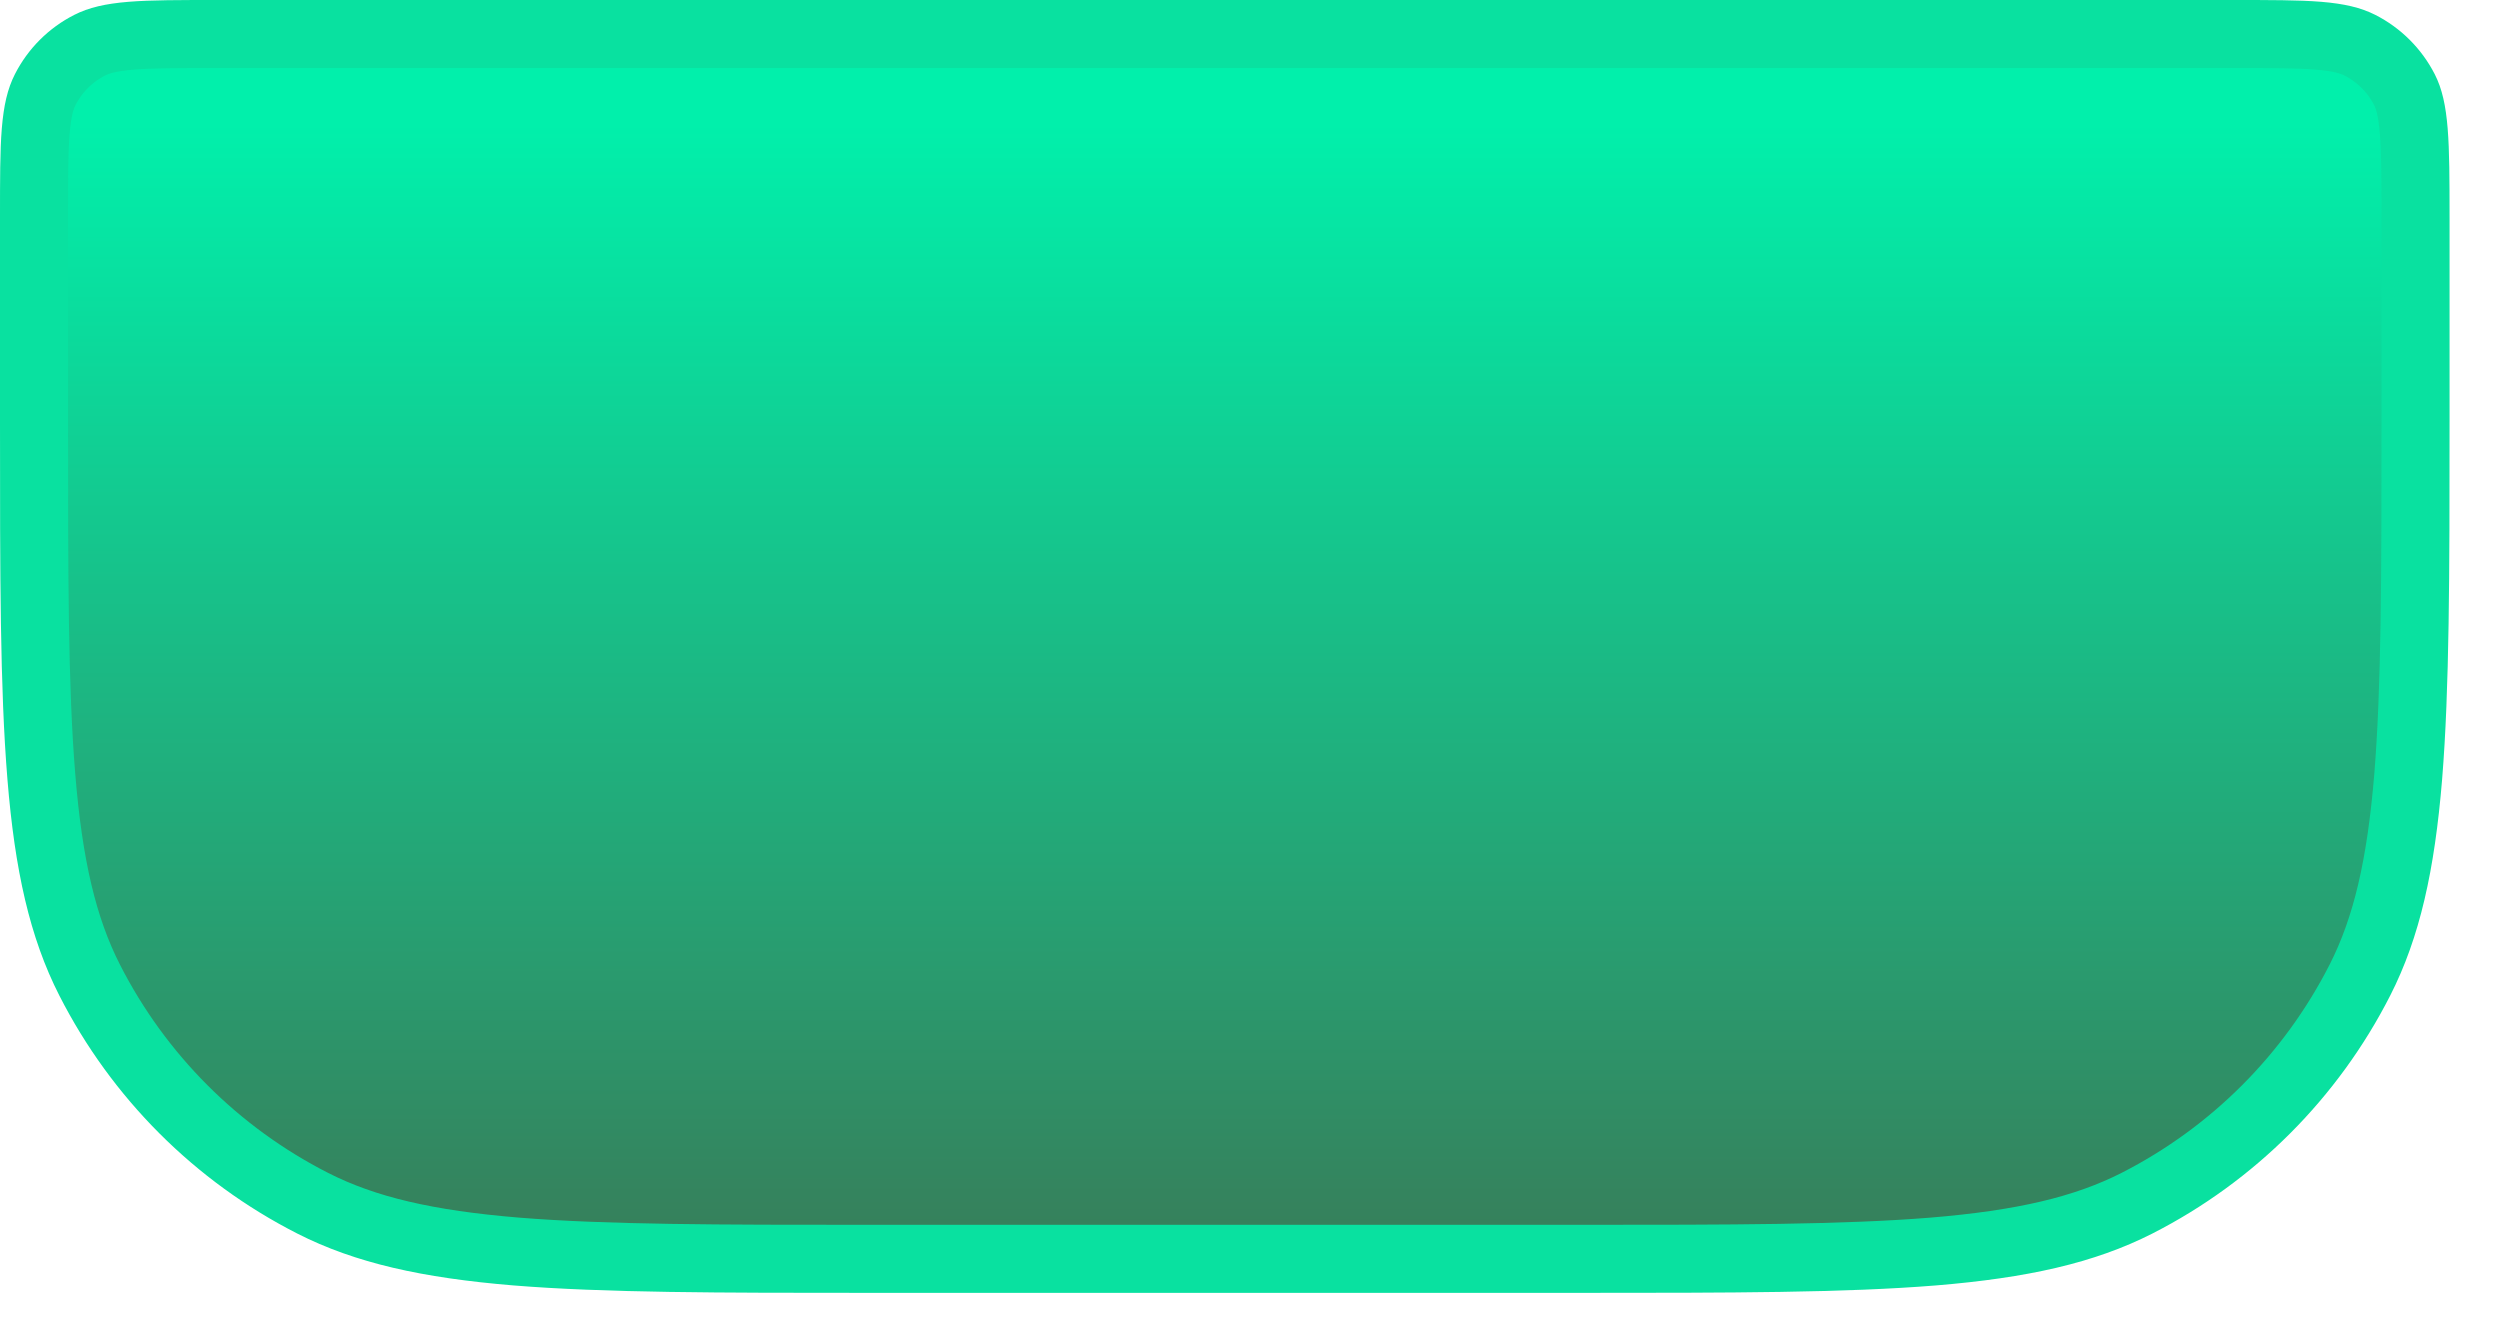 <?xml version="1.0" encoding="utf-8"?>
<svg xmlns="http://www.w3.org/2000/svg" fill="none" height="100%" overflow="visible" preserveAspectRatio="none" style="display: block;" viewBox="0 0 28 15" width="100%">
<path d="M2.438 0.381H24.996C25.429 0.381 25.732 0.381 25.967 0.4C26.197 0.419 26.329 0.455 26.43 0.506C26.645 0.615 26.82 0.79 26.93 1.005C26.981 1.105 27.015 1.238 27.034 1.469C27.053 1.704 27.054 2.006 27.054 2.438V4.725C27.054 6.438 27.053 7.701 26.972 8.698C26.89 9.691 26.731 10.388 26.431 10.977C25.883 12.053 25.009 12.928 23.934 13.476C23.344 13.776 22.646 13.935 21.653 14.017C20.656 14.098 19.394 14.099 17.681 14.099H9.755C8.041 14.099 6.779 14.098 5.781 14.017C4.788 13.935 4.091 13.776 3.502 13.476C2.426 12.928 1.552 12.053 1.004 10.977C0.704 10.388 0.544 9.691 0.463 8.698C0.381 7.701 0.381 6.438 0.381 4.725V2.438C0.381 2.006 0.381 1.704 0.4 1.469C0.419 1.238 0.455 1.105 0.506 1.005C0.615 0.79 0.79 0.615 1.005 0.506C1.105 0.455 1.238 0.419 1.469 0.4C1.704 0.381 2.006 0.381 2.438 0.381Z" fill="url(#paint0_linear_0_75616)" id="file-base" stroke="#09E1A0" stroke-width="0.762"/>
<defs>
<linearGradient gradientUnits="userSpaceOnUse" id="paint0_linear_0_75616" x1="13.717" x2="13.717" y1="1.379" y2="14.48">
<stop stop-color="#01F0AB"/>
<stop offset="1" stop-color="#397A57"/>
</linearGradient>
</defs>
</svg>